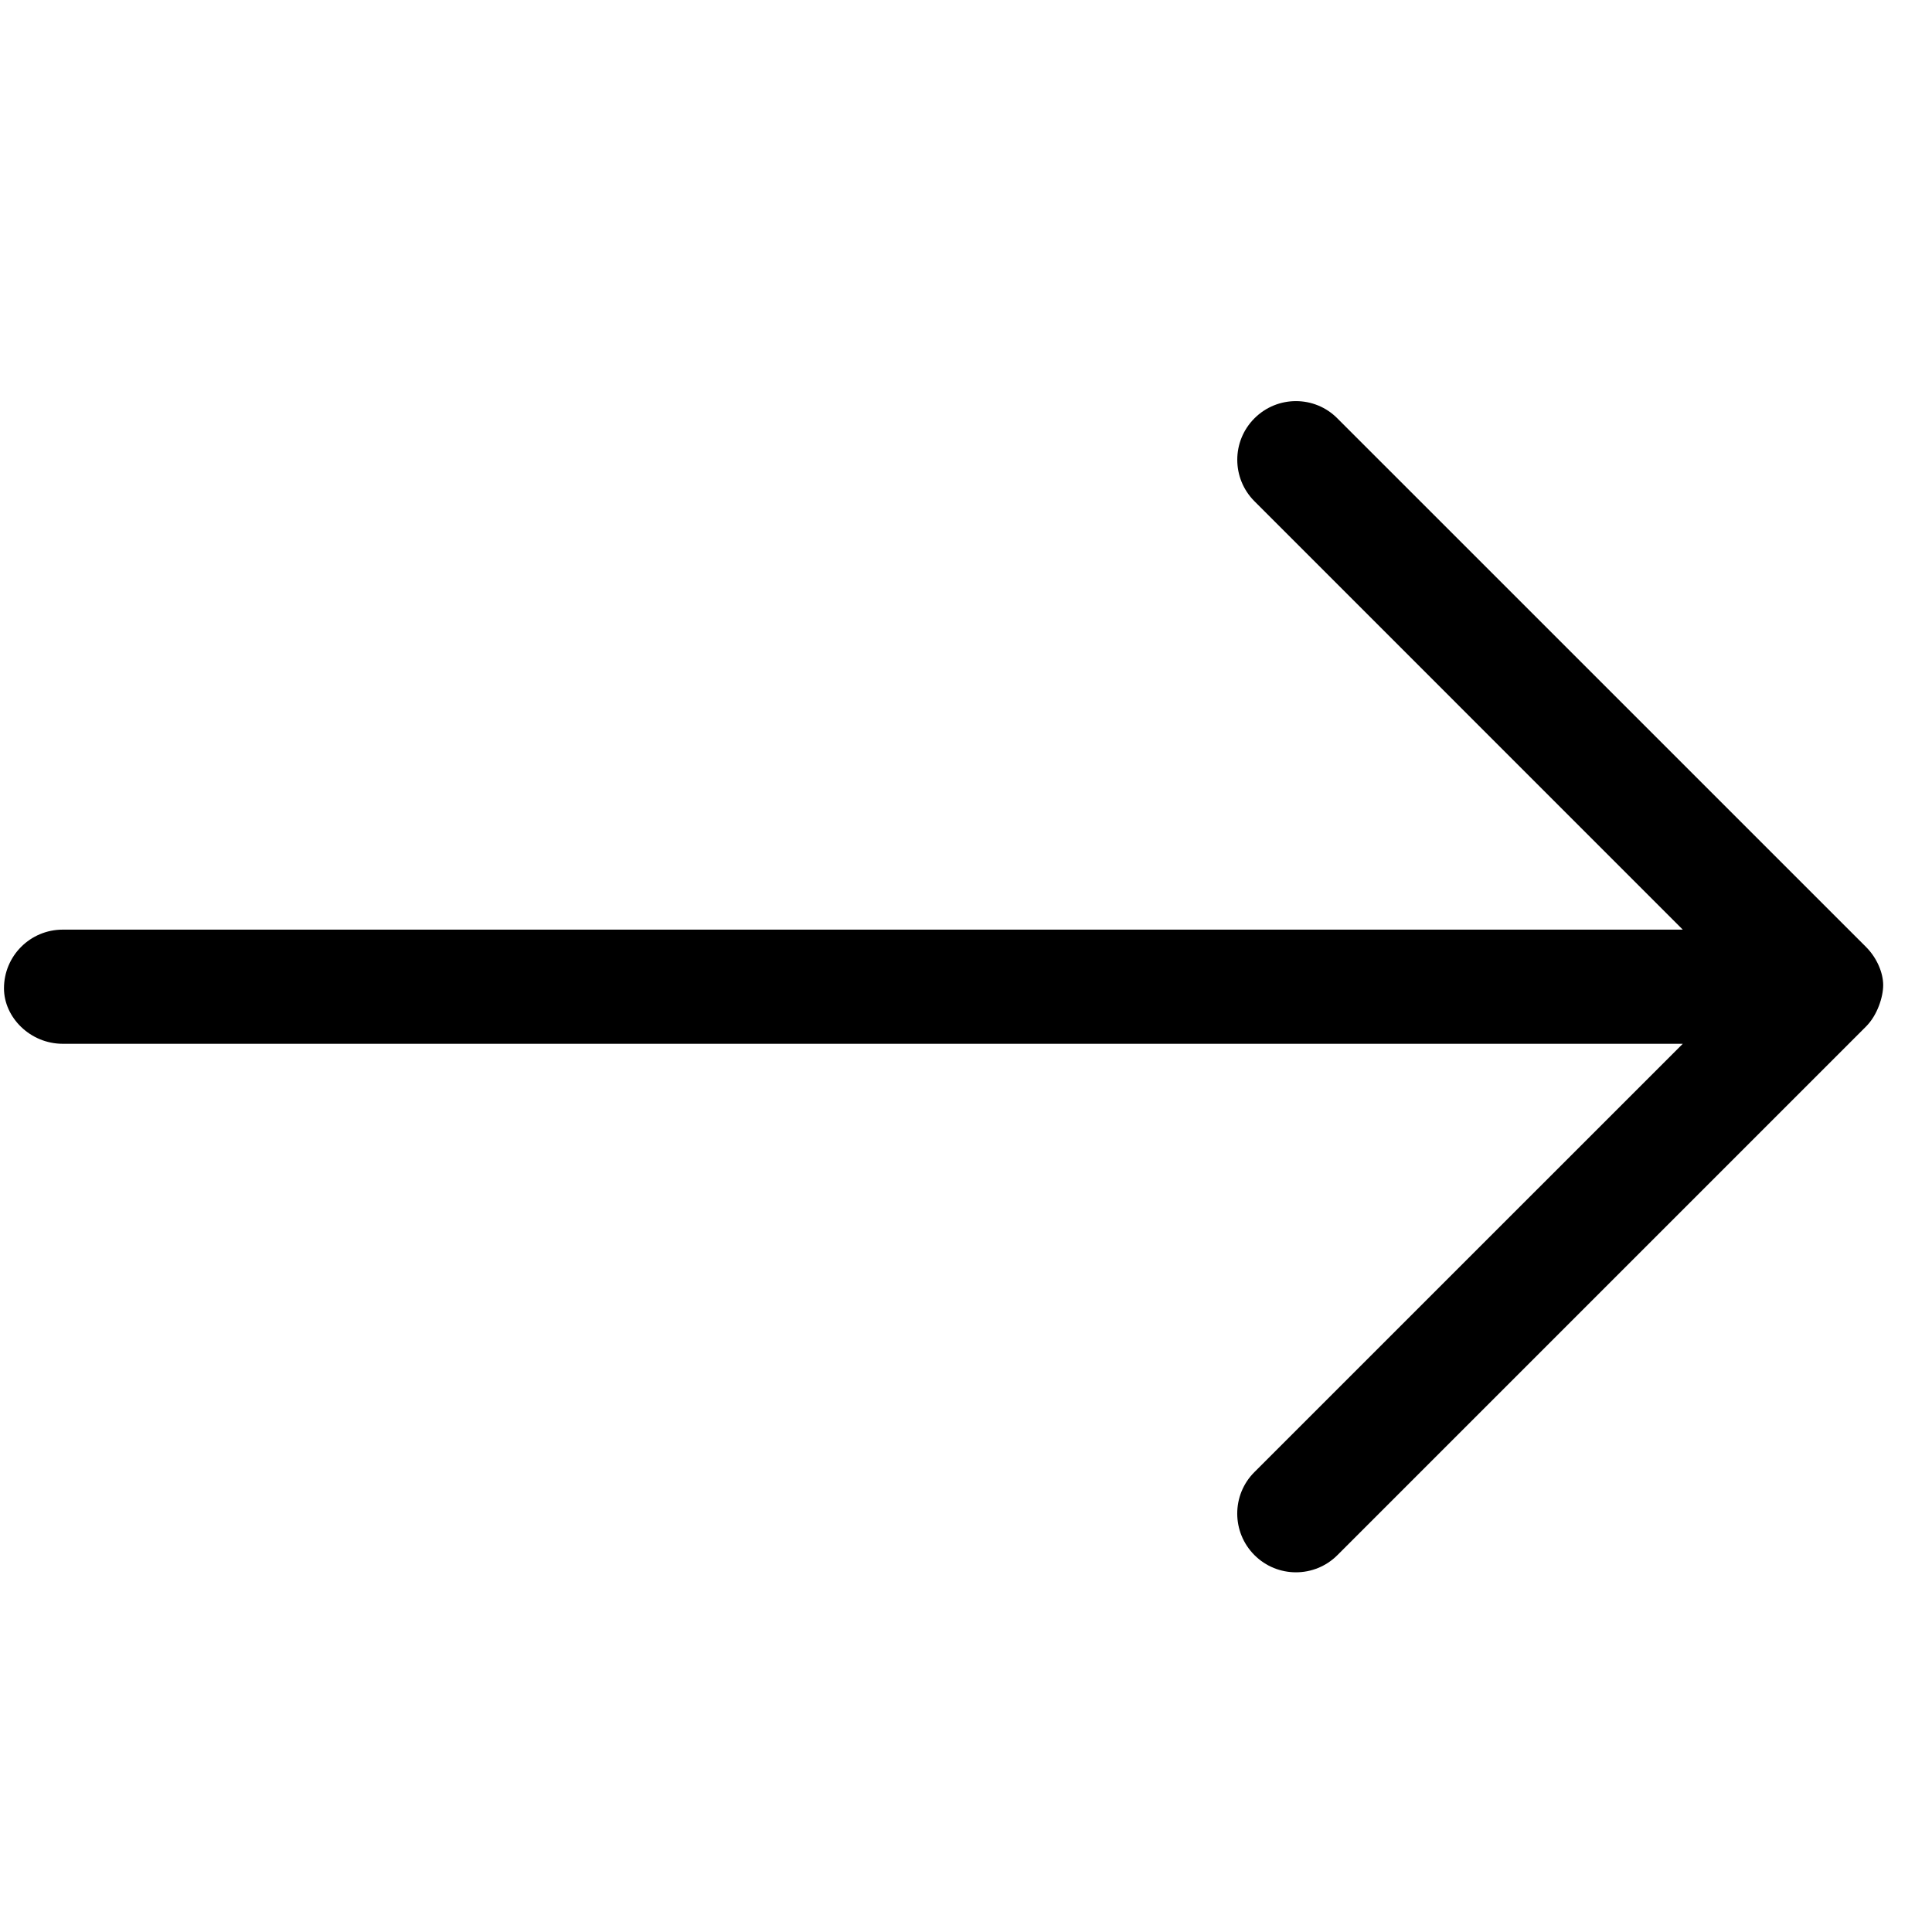 <svg width="34" height="34" viewBox="0 0 34 34" fill="none" xmlns="http://www.w3.org/2000/svg">
<g clip-path="url(#clip0_610_2755)">
<path d="M23.536 7.363L32.838 16.664C33.038 16.864 33.141 17.129 33.141 17.336C33.141 17.542 33.04 17.865 32.838 18.066L23.537 27.367C23.134 27.771 22.479 27.771 22.076 27.367C21.673 26.964 21.672 26.309 22.076 25.906L29.614 18.369H1.104C0.533 18.369 0.07 17.906 0.07 17.393C0.07 16.822 0.533 16.36 1.104 16.36H29.614L22.077 8.822C21.673 8.418 21.673 7.764 22.077 7.361C22.48 6.958 23.136 6.958 23.536 7.363Z" fill="black"/>
</g>
<defs>
<clipPath id="clip0_610_2755">
<rect width="33.071" height="33.071" fill="white" transform="translate(0.07 0.858)"/>
</clipPath>
</defs>
</svg>
